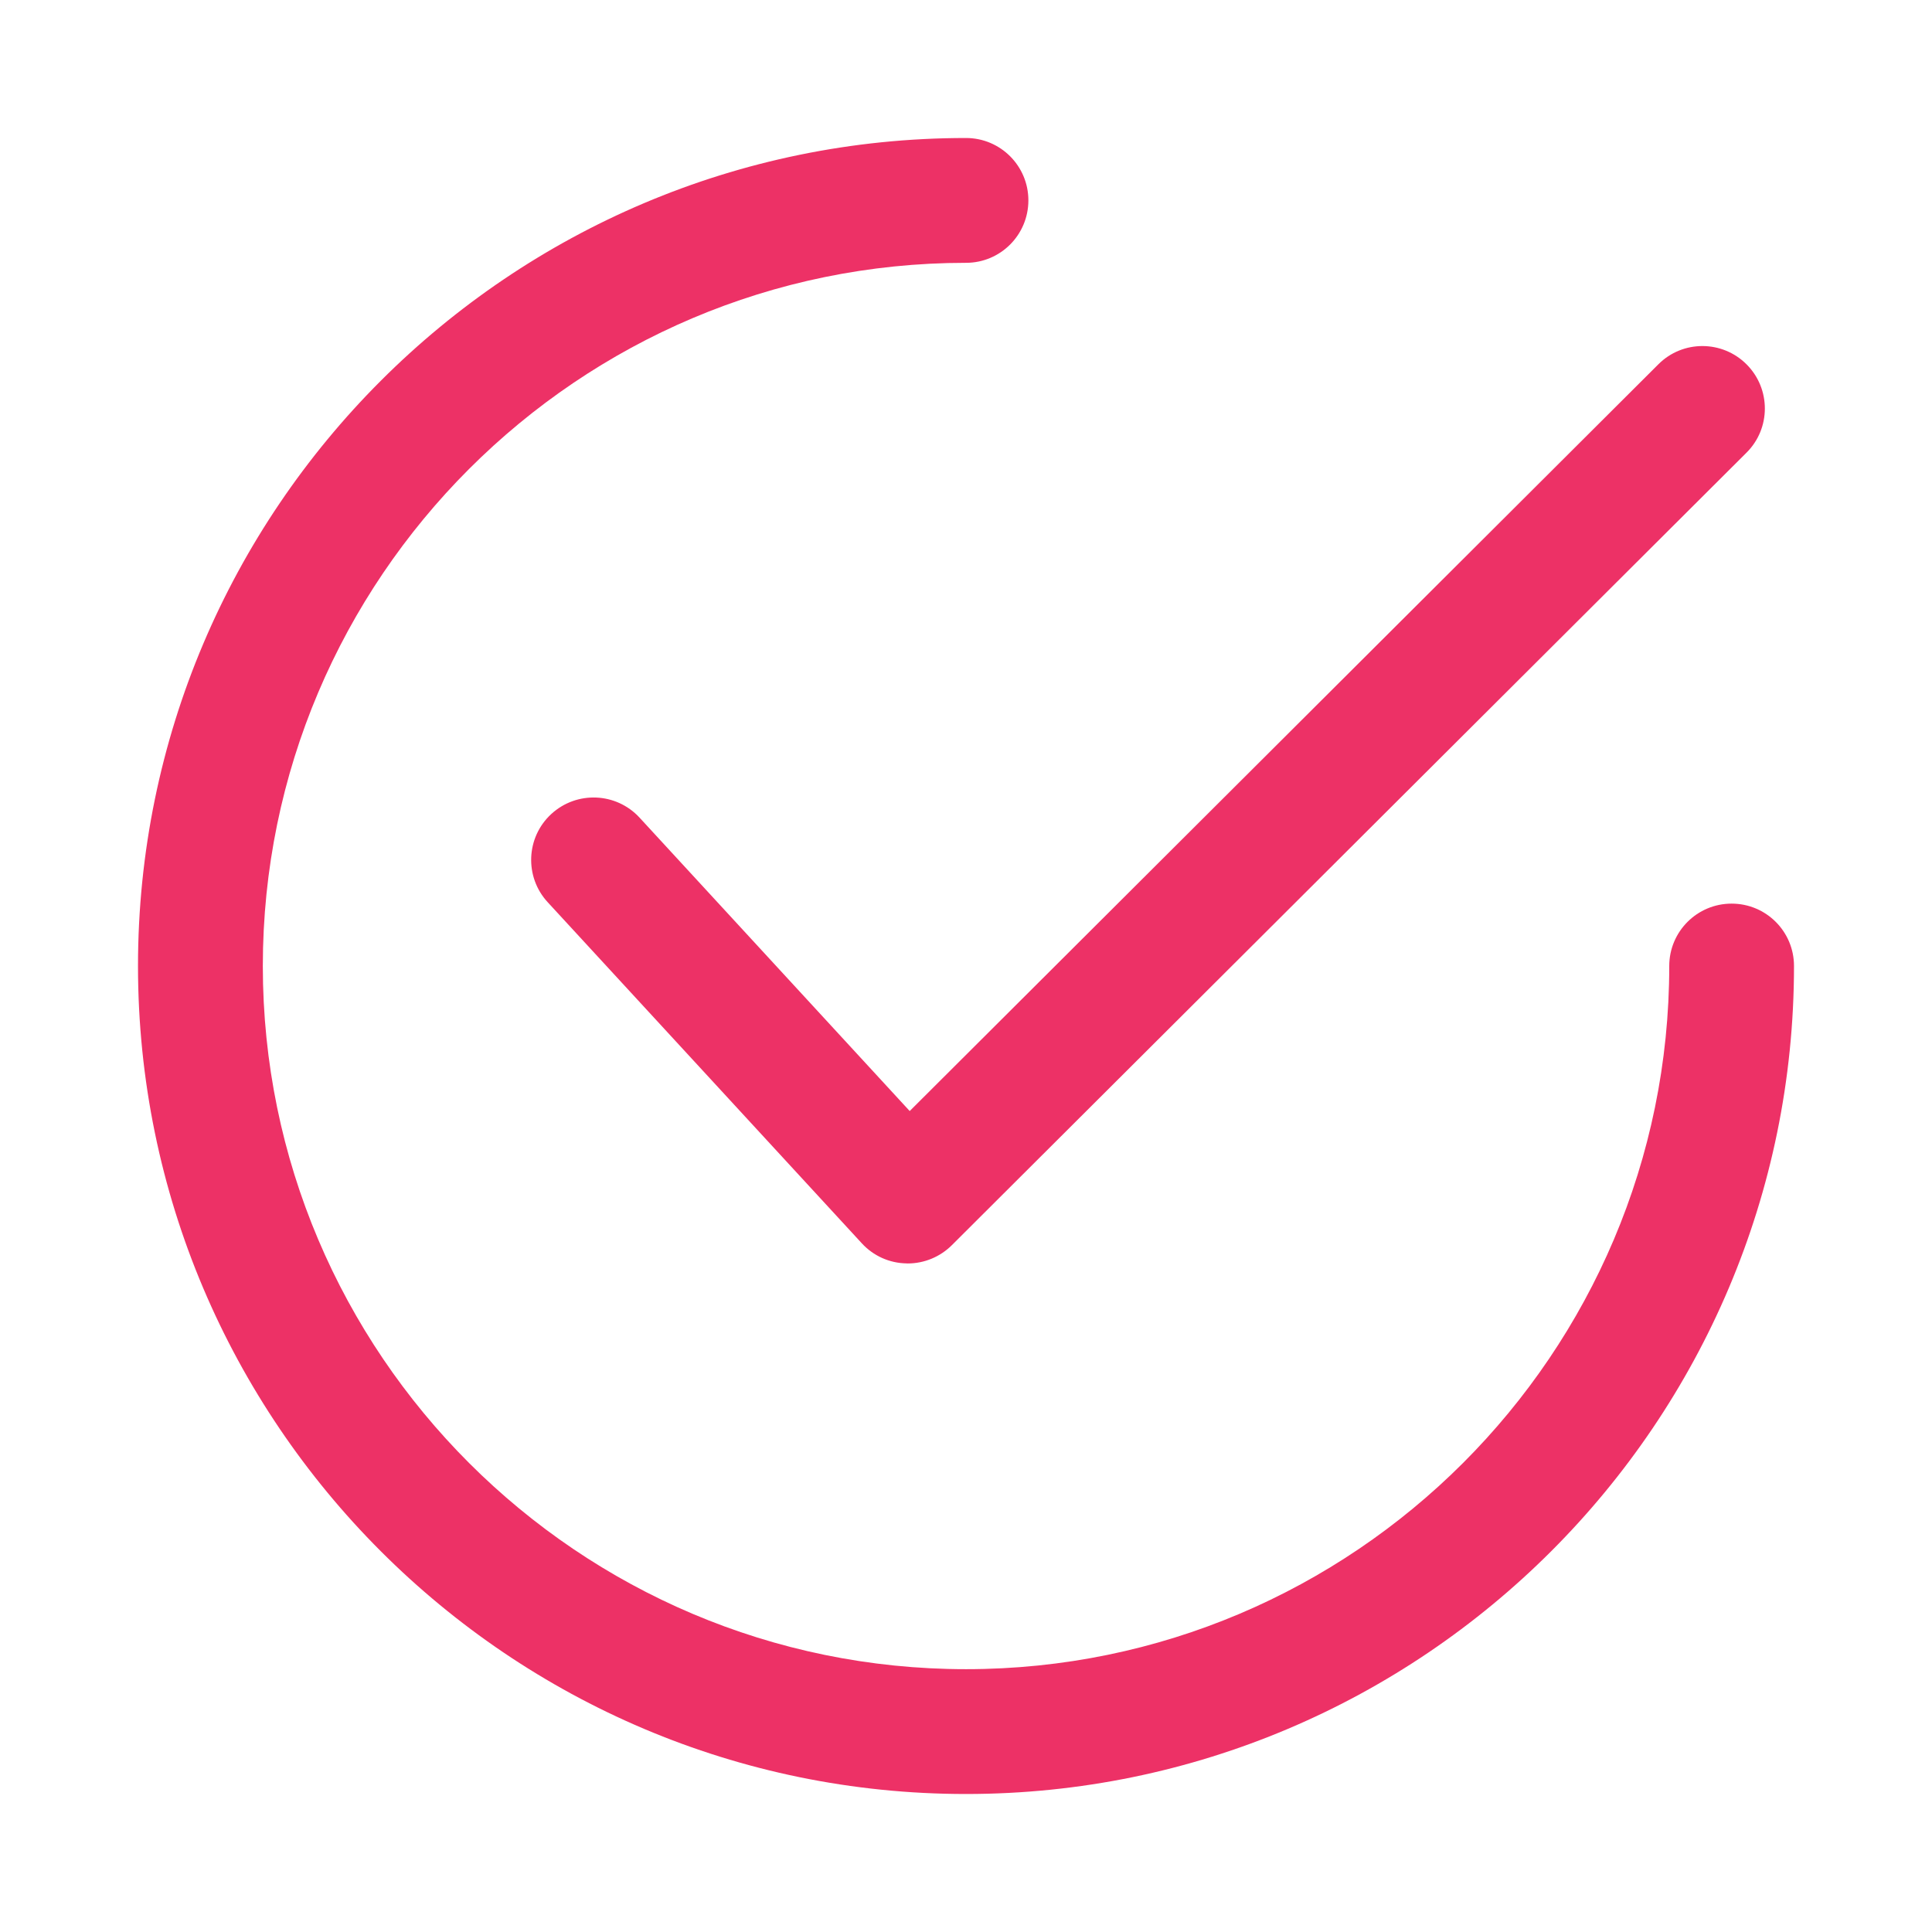 <?xml version="1.0" encoding="utf-8"?>
<!-- Generator: Adobe Illustrator 15.0.0, SVG Export Plug-In . SVG Version: 6.00 Build 0)  -->
<!DOCTYPE svg PUBLIC "-//W3C//DTD SVG 1.1//EN" "http://www.w3.org/Graphics/SVG/1.1/DTD/svg11.dtd">
<svg version="1.1" id="Layer_1" xmlns="http://www.w3.org/2000/svg" xmlns:xlink="http://www.w3.org/1999/xlink" x="0px" y="0px"
	 width="28px" height="28px" viewBox="0 0 28 28" enable-background="new 0 0 28 28" xml:space="preserve">
<title>ic-checked--teal</title>
<desc>Created with Sketch.</desc>
<g id="Page-1">
	<g id="ic-checked--teal" transform="translate(2, 2)">
		<path id="Path" fill="#ED3166" d="M23.313,3.281c-0.353-0.354-0.926-0.354-1.278-0.002L11.184,14.102L7.269,9.85
			C6.93,9.482,6.358,9.459,5.99,9.797c-0.368,0.338-0.391,0.911-0.053,1.278l4.553,4.944c0.167,0.182,0.4,0.287,0.646,0.291
			c0.006,0.001,0.013,0.001,0.019,0.001c0.239,0,0.469-0.095,0.639-0.264L23.312,4.56C23.666,4.208,23.666,3.635,23.313,3.281z"/>
		<path id="Path_1_" fill="#ED3166" d="M23.096,11.096c-0.5,0-0.904,0.405-0.904,0.904c0,5.619-4.572,10.191-10.191,10.191
			S1.809,17.619,1.809,12S6.381,1.809,12,1.809c0.5,0,0.904-0.405,0.904-0.905C12.904,0.405,12.5,0,12,0C5.383,0,0,5.383,0,12
			c0,6.617,5.383,12,12,12c6.617,0,12-5.383,12-12C24,11.5,23.596,11.096,23.096,11.096z"/>
	</g>
</g>
</svg>

